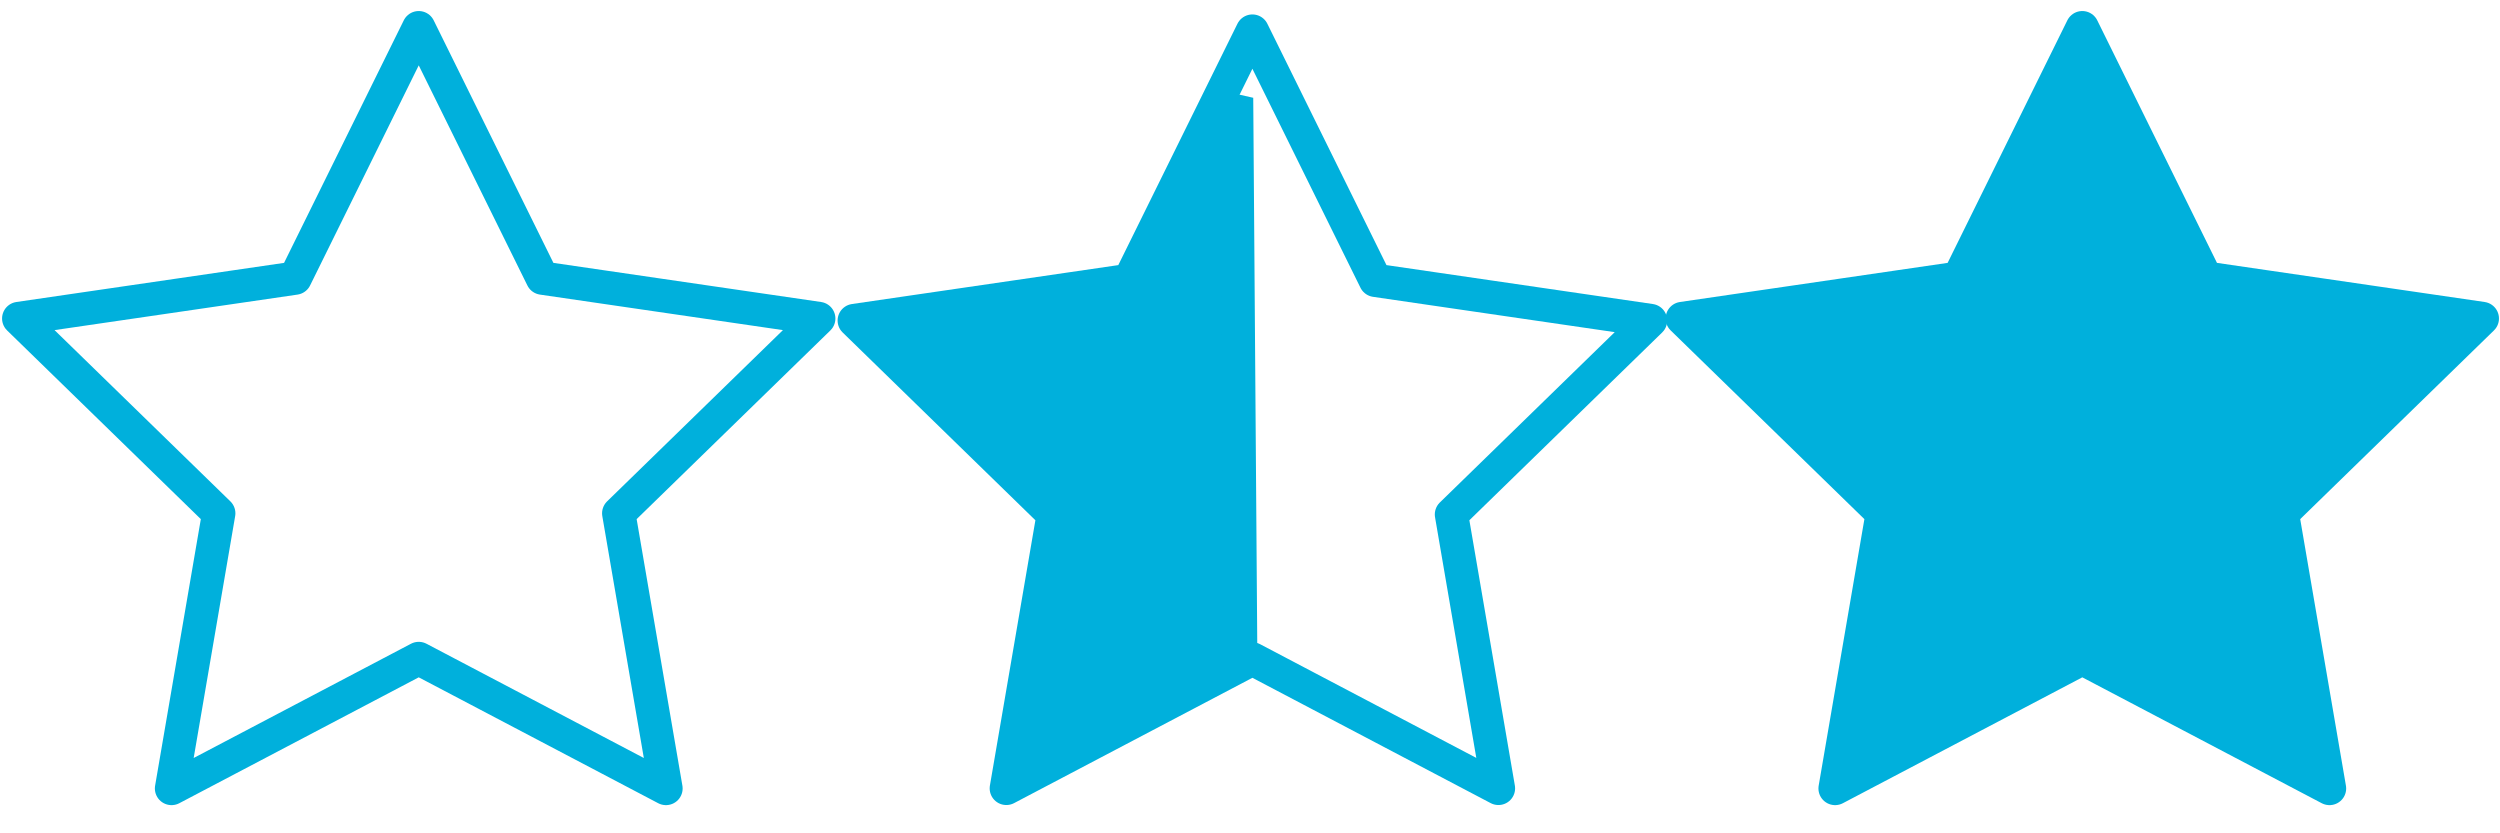 <svg width="75" height="25" viewBox="0 0 75 25" fill="none" xmlns="http://www.w3.org/2000/svg">
<path d="M37.572 0.933L41.262 8.41L49.516 9.616L43.544 15.433L44.953 23.651L37.572 19.769L30.19 23.651L31.599 15.433L25.628 9.616L33.881 8.41L37.572 0.933Z" stroke="#00B0DC" stroke-linecap="round" stroke-linejoin="round"/>
<path d="M37.219 19.498L30.838 22.794L32 15.428L32.041 15.172L31.855 14.991L26.591 9.875L34.014 8.79L34.276 8.752L34.392 8.514L37.097 2.937L37.219 19.498Z" fill="#00B0DC" stroke="#00B0DC"/>
<path d="M62.469 0.831L66.177 8.343L74.469 9.555L68.469 15.399L69.885 23.654L62.469 19.755L55.053 23.654L56.469 15.399L50.469 9.555L58.761 8.343L62.469 0.831Z" fill="#00B0DC" stroke="#00B0DC" stroke-linecap="round" stroke-linejoin="round"/>
<path d="M12.562 0.831L16.27 8.343L24.562 9.555L18.562 15.399L19.979 23.654L12.562 19.755L5.146 23.654L6.562 15.399L0.562 9.555L8.854 8.343L12.562 0.831Z" stroke="#00B0DC" stroke-linecap="round" stroke-linejoin="round"/>
</svg>
